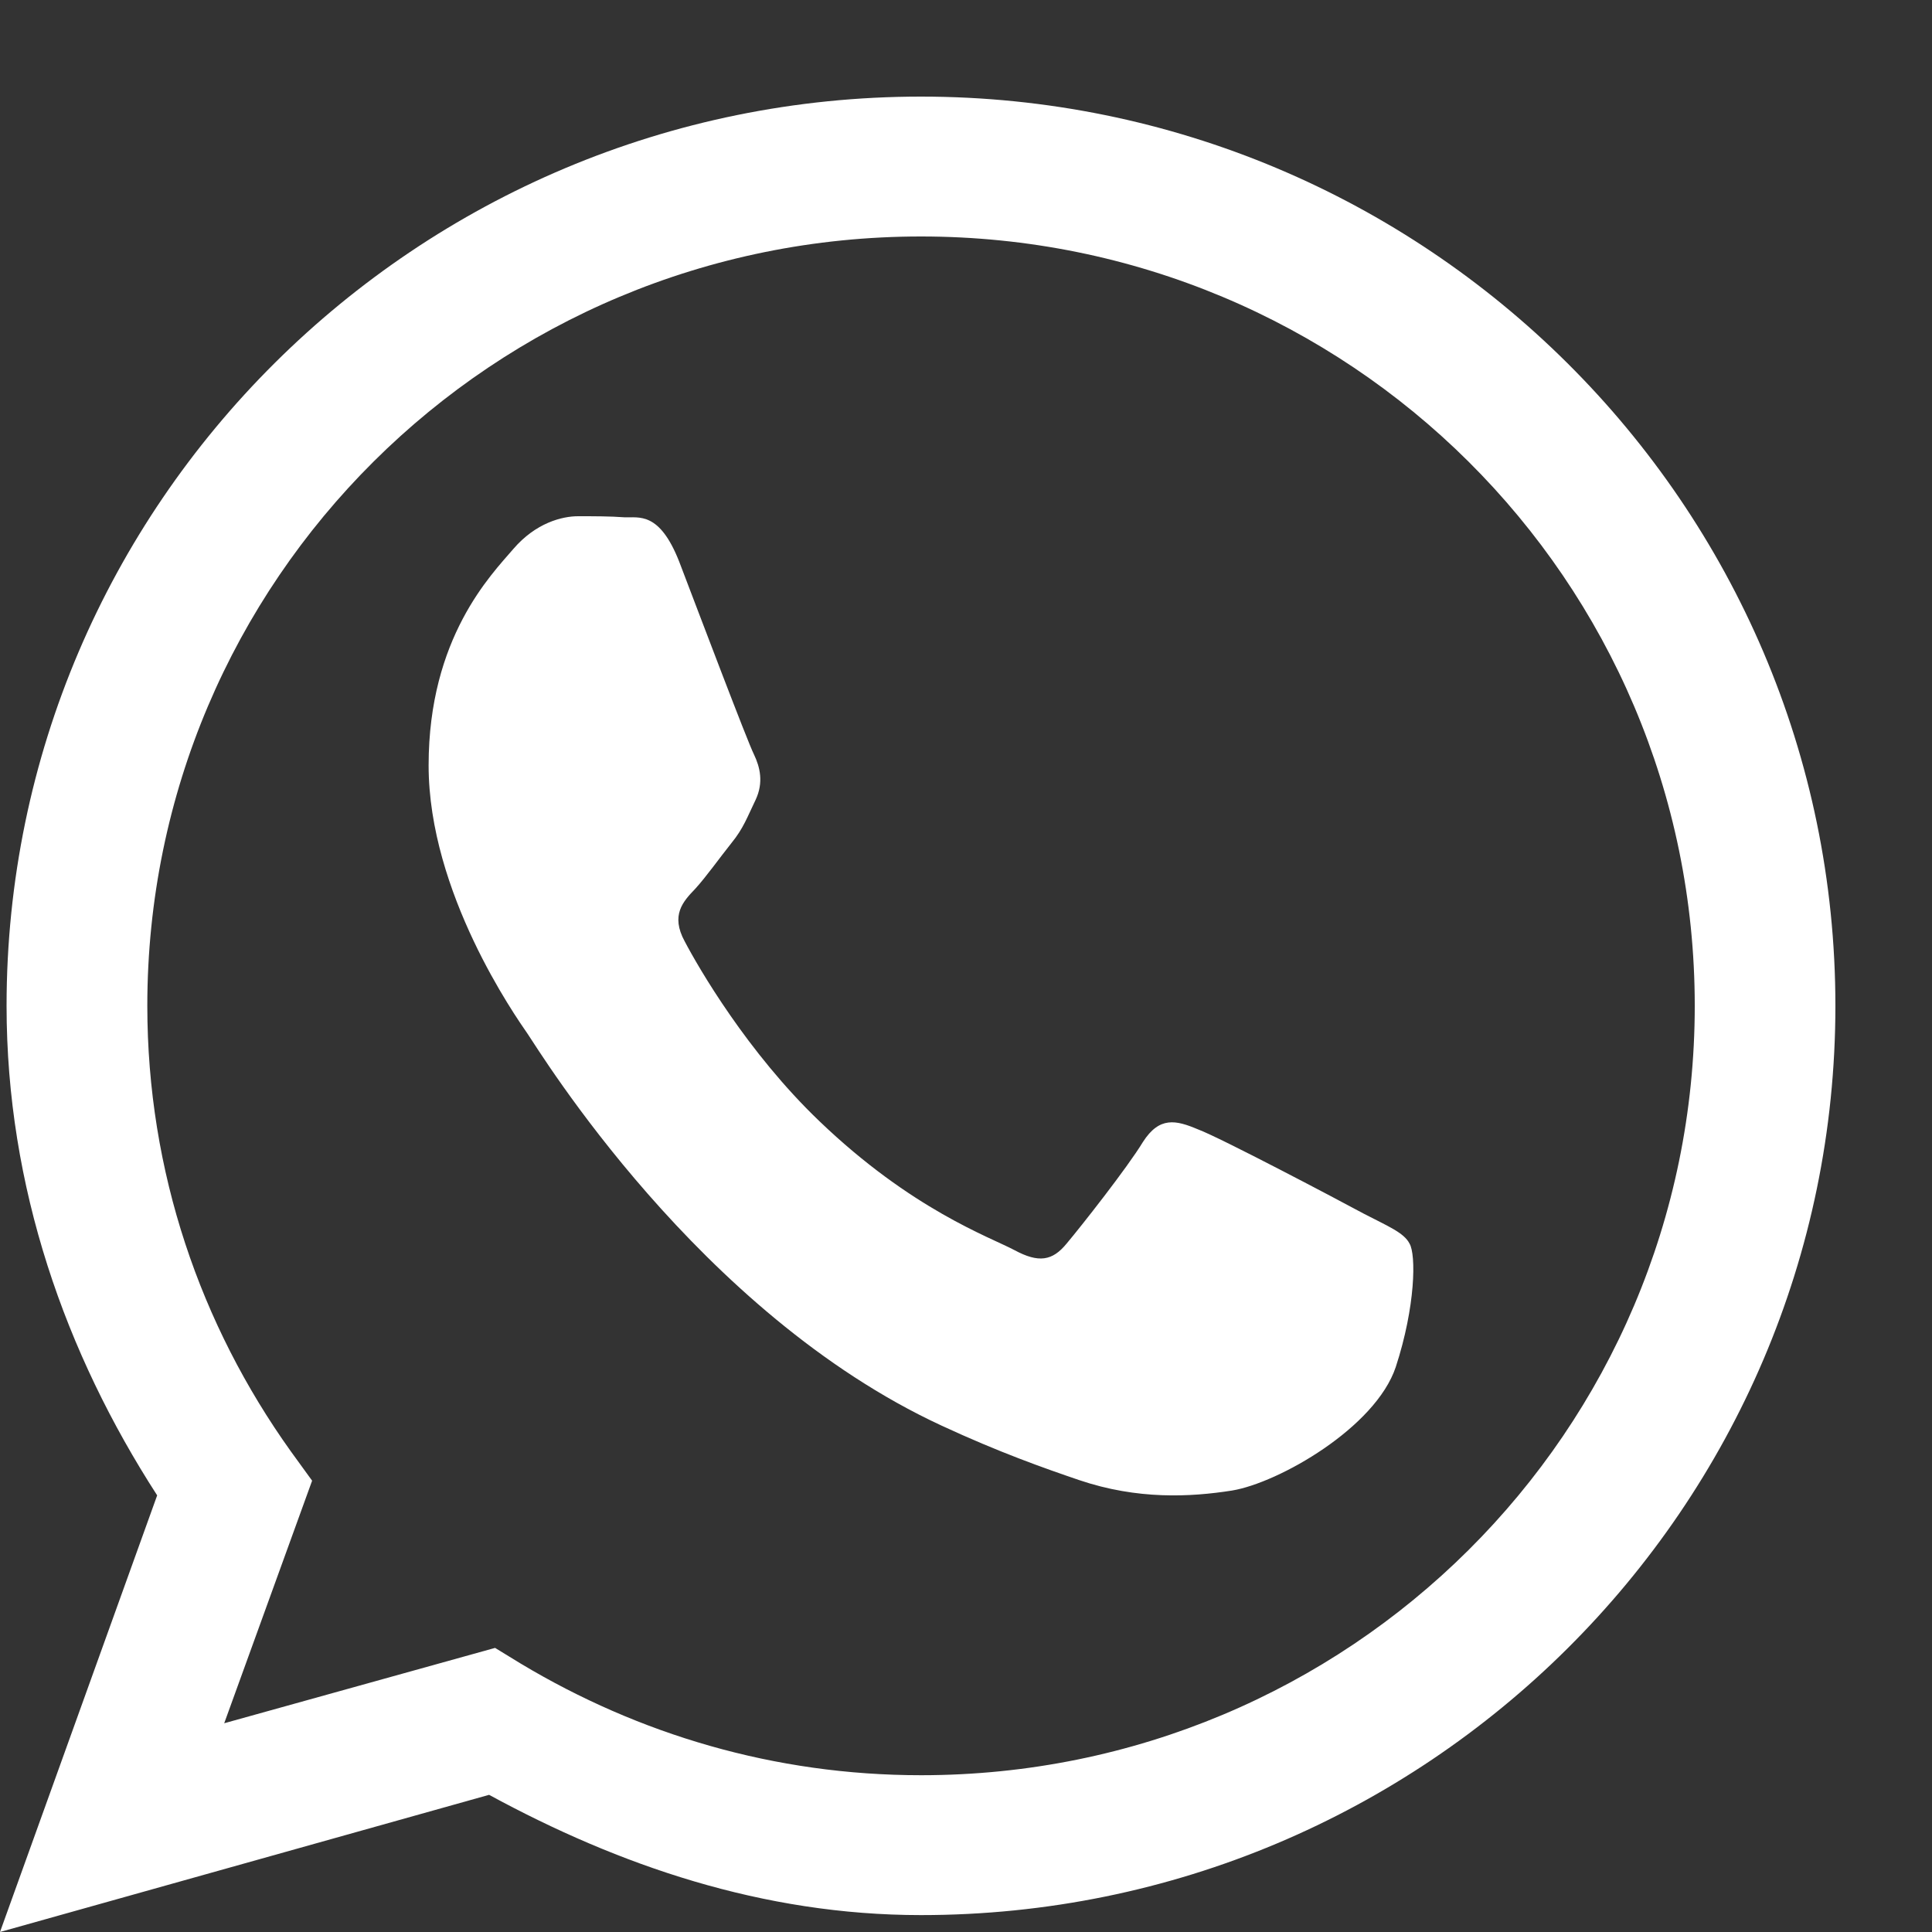 <svg width="20" height="20" viewBox="0 0 20 20" fill="none" xmlns="http://www.w3.org/2000/svg">
<rect x="0" y="0" width="20" height="20" fill="#333333" stroke="none"/>
<g id="Social">
<path id="Vector" d="M9.534 1C4.312 1 0.068 5.22 0.068 10.412C0.068 12.29 0.677 14.01 1.627 15.48L0 20L5.063 18.58C6.405 19.31 7.896 19.825 9.534 19.825C14.756 19.825 19 15.605 19 10.412C19 5.22 14.756 1 9.534 1ZM9.534 2.448C13.966 2.448 17.544 6.006 17.544 10.412C17.544 14.819 13.966 18.377 9.534 18.377C8.015 18.377 6.61 17.952 5.393 17.223L5.125 17.059L2.321 17.839L3.231 15.328L3.009 15.022C2.076 13.716 1.525 12.132 1.525 10.412C1.525 6.006 5.103 2.448 9.534 2.448ZM5.984 5.344C5.819 5.344 5.546 5.412 5.313 5.684C5.086 5.949 4.437 6.6 4.437 7.923C4.437 9.241 5.336 10.52 5.461 10.701C5.586 10.882 7.23 13.591 9.745 14.757C10.342 15.034 10.808 15.198 11.172 15.322C11.775 15.526 12.322 15.498 12.754 15.43C13.237 15.35 14.239 14.779 14.449 14.151C14.654 13.523 14.66 12.986 14.591 12.873C14.534 12.76 14.364 12.692 14.114 12.562C13.863 12.426 12.629 11.775 12.401 11.691C12.174 11.595 12.003 11.555 11.832 11.821C11.667 12.092 11.19 12.697 11.042 12.873C10.894 13.054 10.752 13.076 10.501 12.941C10.245 12.805 9.437 12.522 8.482 11.606C7.737 10.893 7.23 10.016 7.088 9.745C6.94 9.473 7.071 9.332 7.196 9.202C7.31 9.077 7.446 8.885 7.572 8.727C7.697 8.574 7.737 8.455 7.822 8.28C7.907 8.099 7.867 7.94 7.805 7.81C7.737 7.675 7.236 6.351 7.031 5.814C6.826 5.293 6.616 5.361 6.462 5.355C6.32 5.344 6.149 5.344 5.984 5.344Z" fill="white"/>
</g>
</svg>
